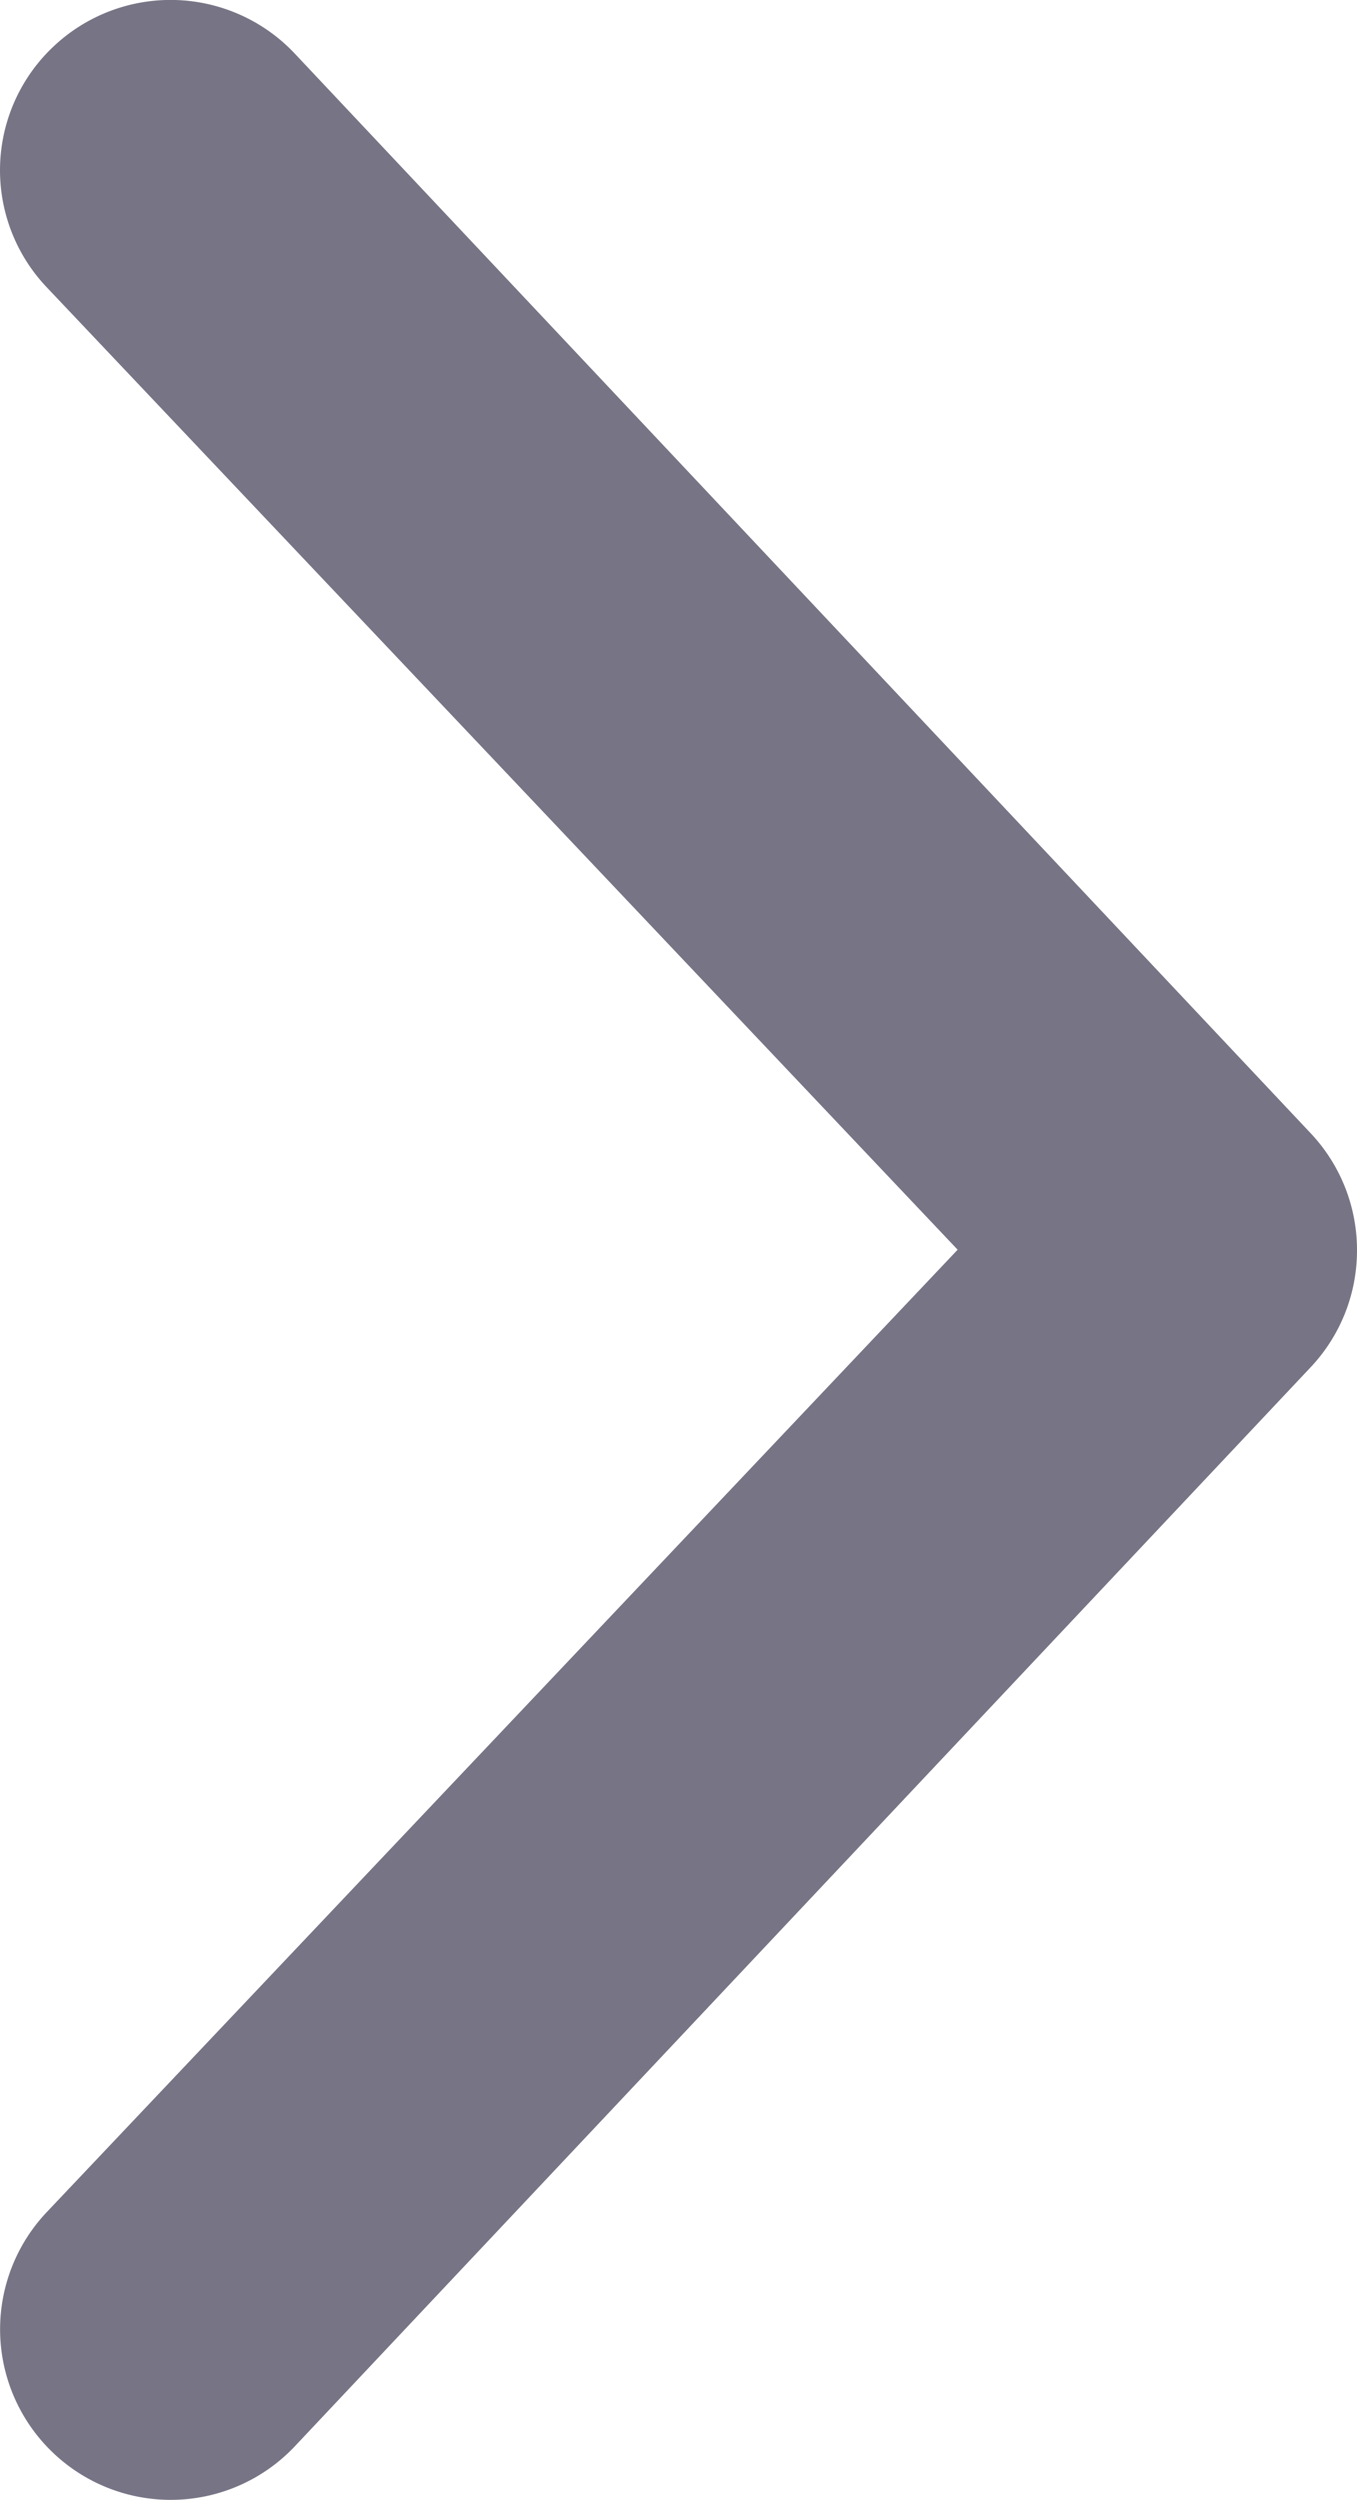 <?xml version="1.0" encoding="UTF-8"?>
<svg xmlns="http://www.w3.org/2000/svg" width="5.226" height="9.624" viewBox="0 0 5.226 9.624">
  <path d="M-1.054-9.857,2.859-5.7a.655.655,0,0,1,.179.451.655.655,0,0,1-.179.451L-1.054-.643a.657.657,0,0,1-.928.025.656.656,0,0,1-.026-.928L1.5-5.251-2.008-8.956a.654.654,0,0,1,.026-.927A.657.657,0,0,1-1.054-9.857Z" transform="translate(2.188 10.062)" fill="#777485"></path>
</svg>
